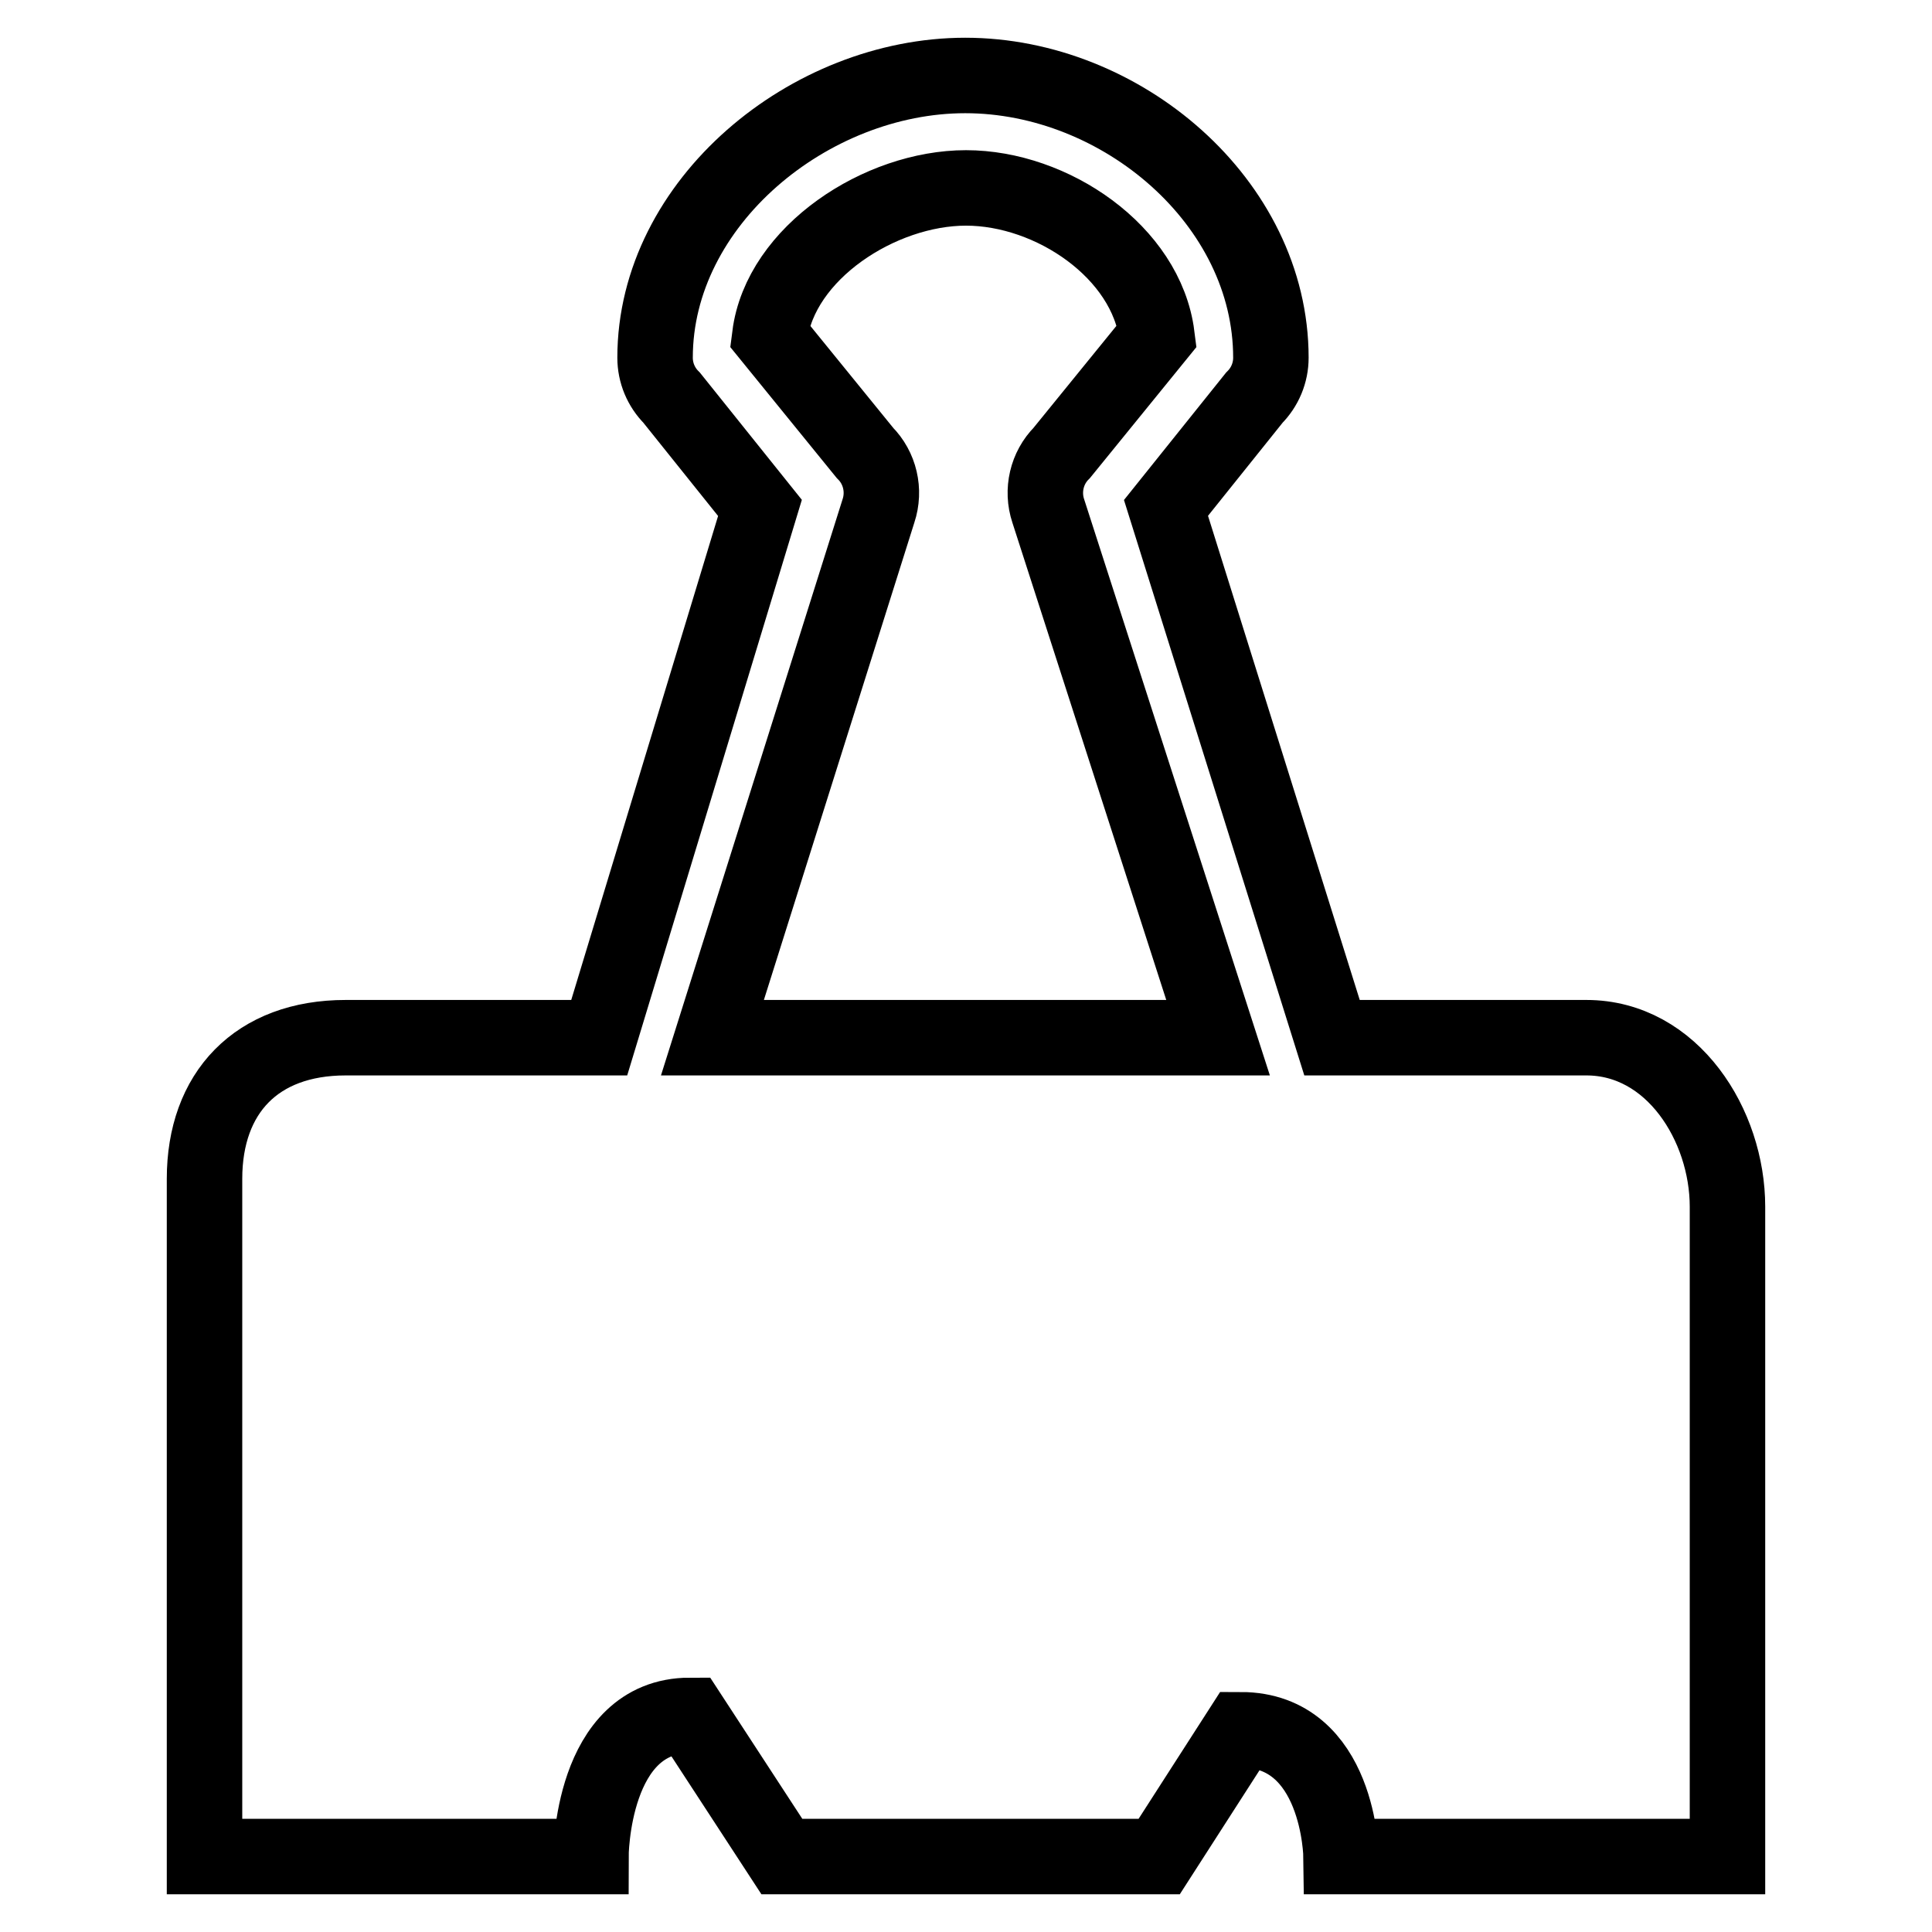 <?xml version="1.0" encoding="utf-8"?>
<!-- Svg Vector Icons : http://www.onlinewebfonts.com/icon -->
<!DOCTYPE svg PUBLIC "-//W3C//DTD SVG 1.1//EN" "http://www.w3.org/Graphics/SVG/1.1/DTD/svg11.dtd">
<svg version="1.1" xmlns="http://www.w3.org/2000/svg" xmlns:xlink="http://www.w3.org/1999/xlink" x="0px" y="0px" viewBox="0 0 256 256" enable-background="new 0 0 256 256" xml:space="preserve">
<g><g><g><g><path stroke-width="10" fill-opacity="0" stroke="#000000"  d="M45.8,137.5c-11.8,0-18.7,7.3-18.7,18.7V246h51.2c0,0,0-18.7,13.1-18.7l12.2,18.7h50l10.8-16.8c13.1,0,13.3,16.8,13.3,16.8h51.2v-86.1c0-10.8-7.3-22.4-18.7-22.4h-33.7l-22-70.2l11.7-14.6c1.4-1.4,2.2-3.3,2.2-5.3c0-20.6-19.8-37.4-40.5-37.4c-20.6,0-41.1,16.8-41.1,37.4c0,2,0.8,3.9,2.2,5.3l11.7,14.6l-21.3,70.2L45.8,137.5L45.8,137.5z M116.4,67.7c0.9-2.7,0.2-5.7-1.8-7.7L102,44.5c1.4-11,14.6-19.6,26-19.6s23.9,8.5,25.3,19.6L140.7,60c-2,2-2.7,5-1.8,7.7l22.5,69.8H94.4L116.4,67.7z"/></g></g><g></g><g></g><g></g><g></g><g></g><g></g><g></g><g></g><g></g><g></g><g></g><g></g><g></g><g></g><g></g></g></g>
</svg>
